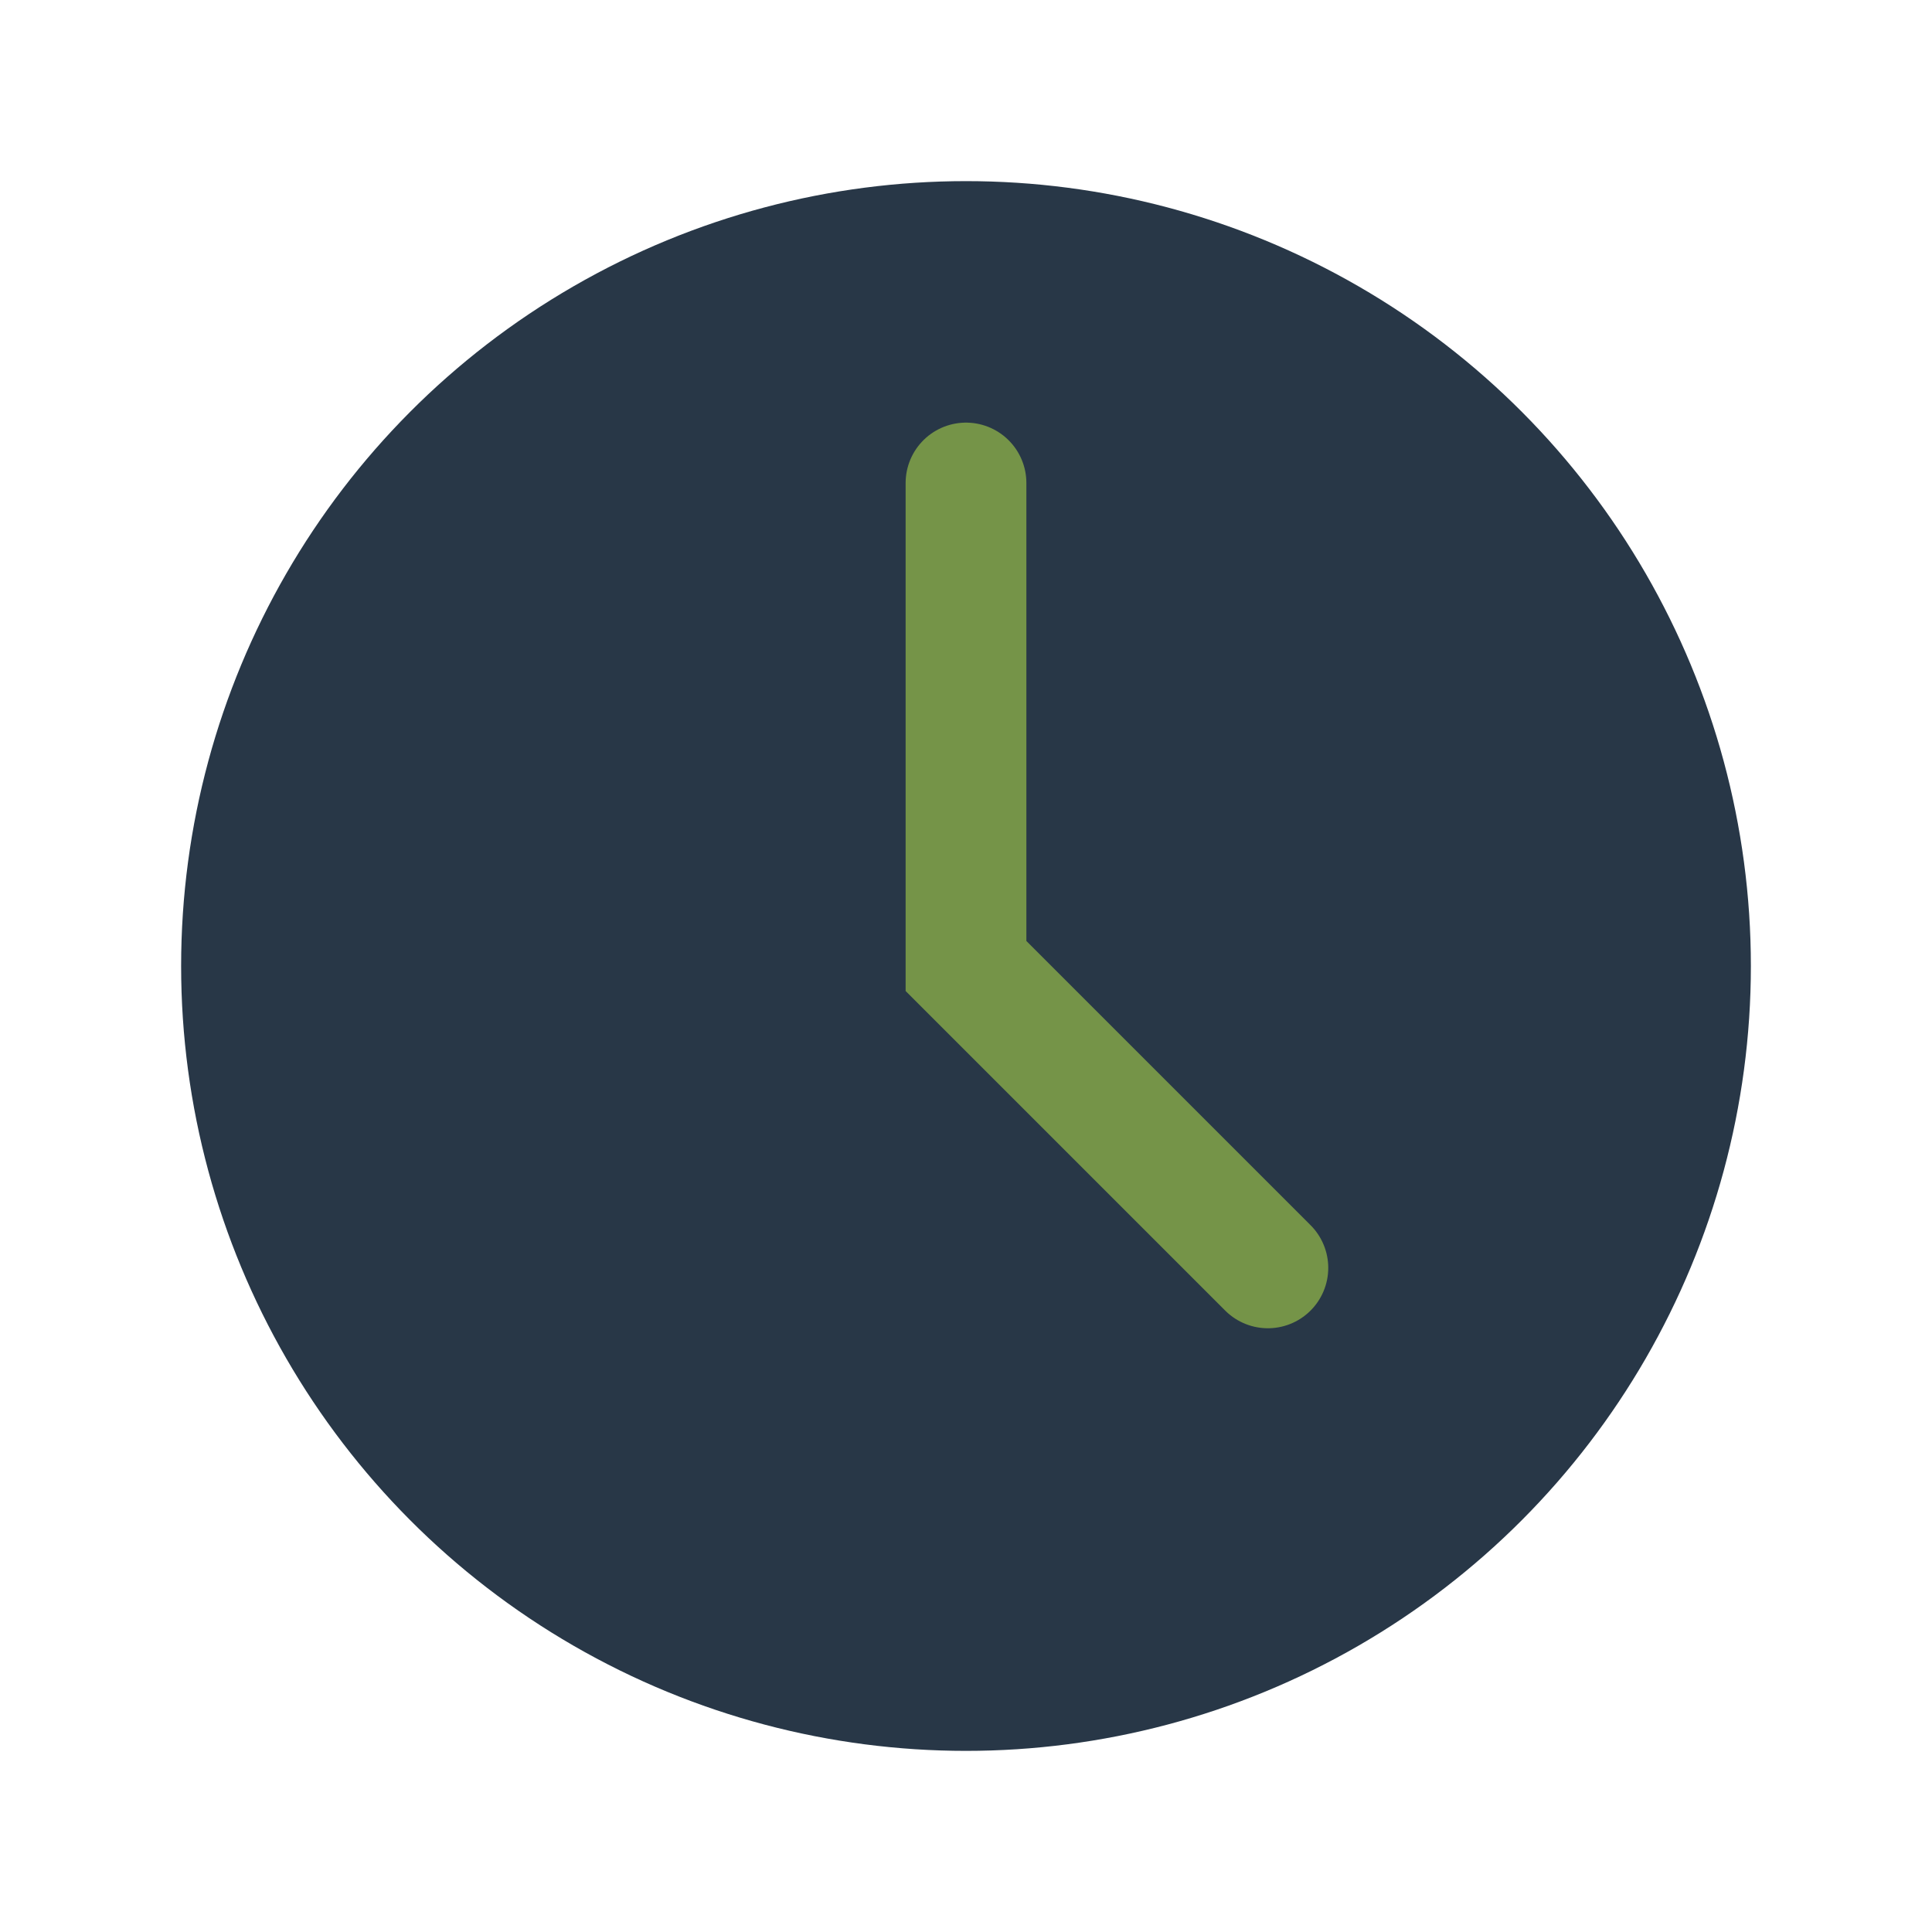 <?xml version="1.0" encoding="UTF-8"?>
<svg xmlns="http://www.w3.org/2000/svg" width="32" height="32" viewBox="0 0 32 32"><circle cx="16" cy="16" r="13" fill="#283747"/><path d="M16 8v8l5 5" stroke="#759448" stroke-width="2" fill="none" stroke-linecap="round"/></svg>